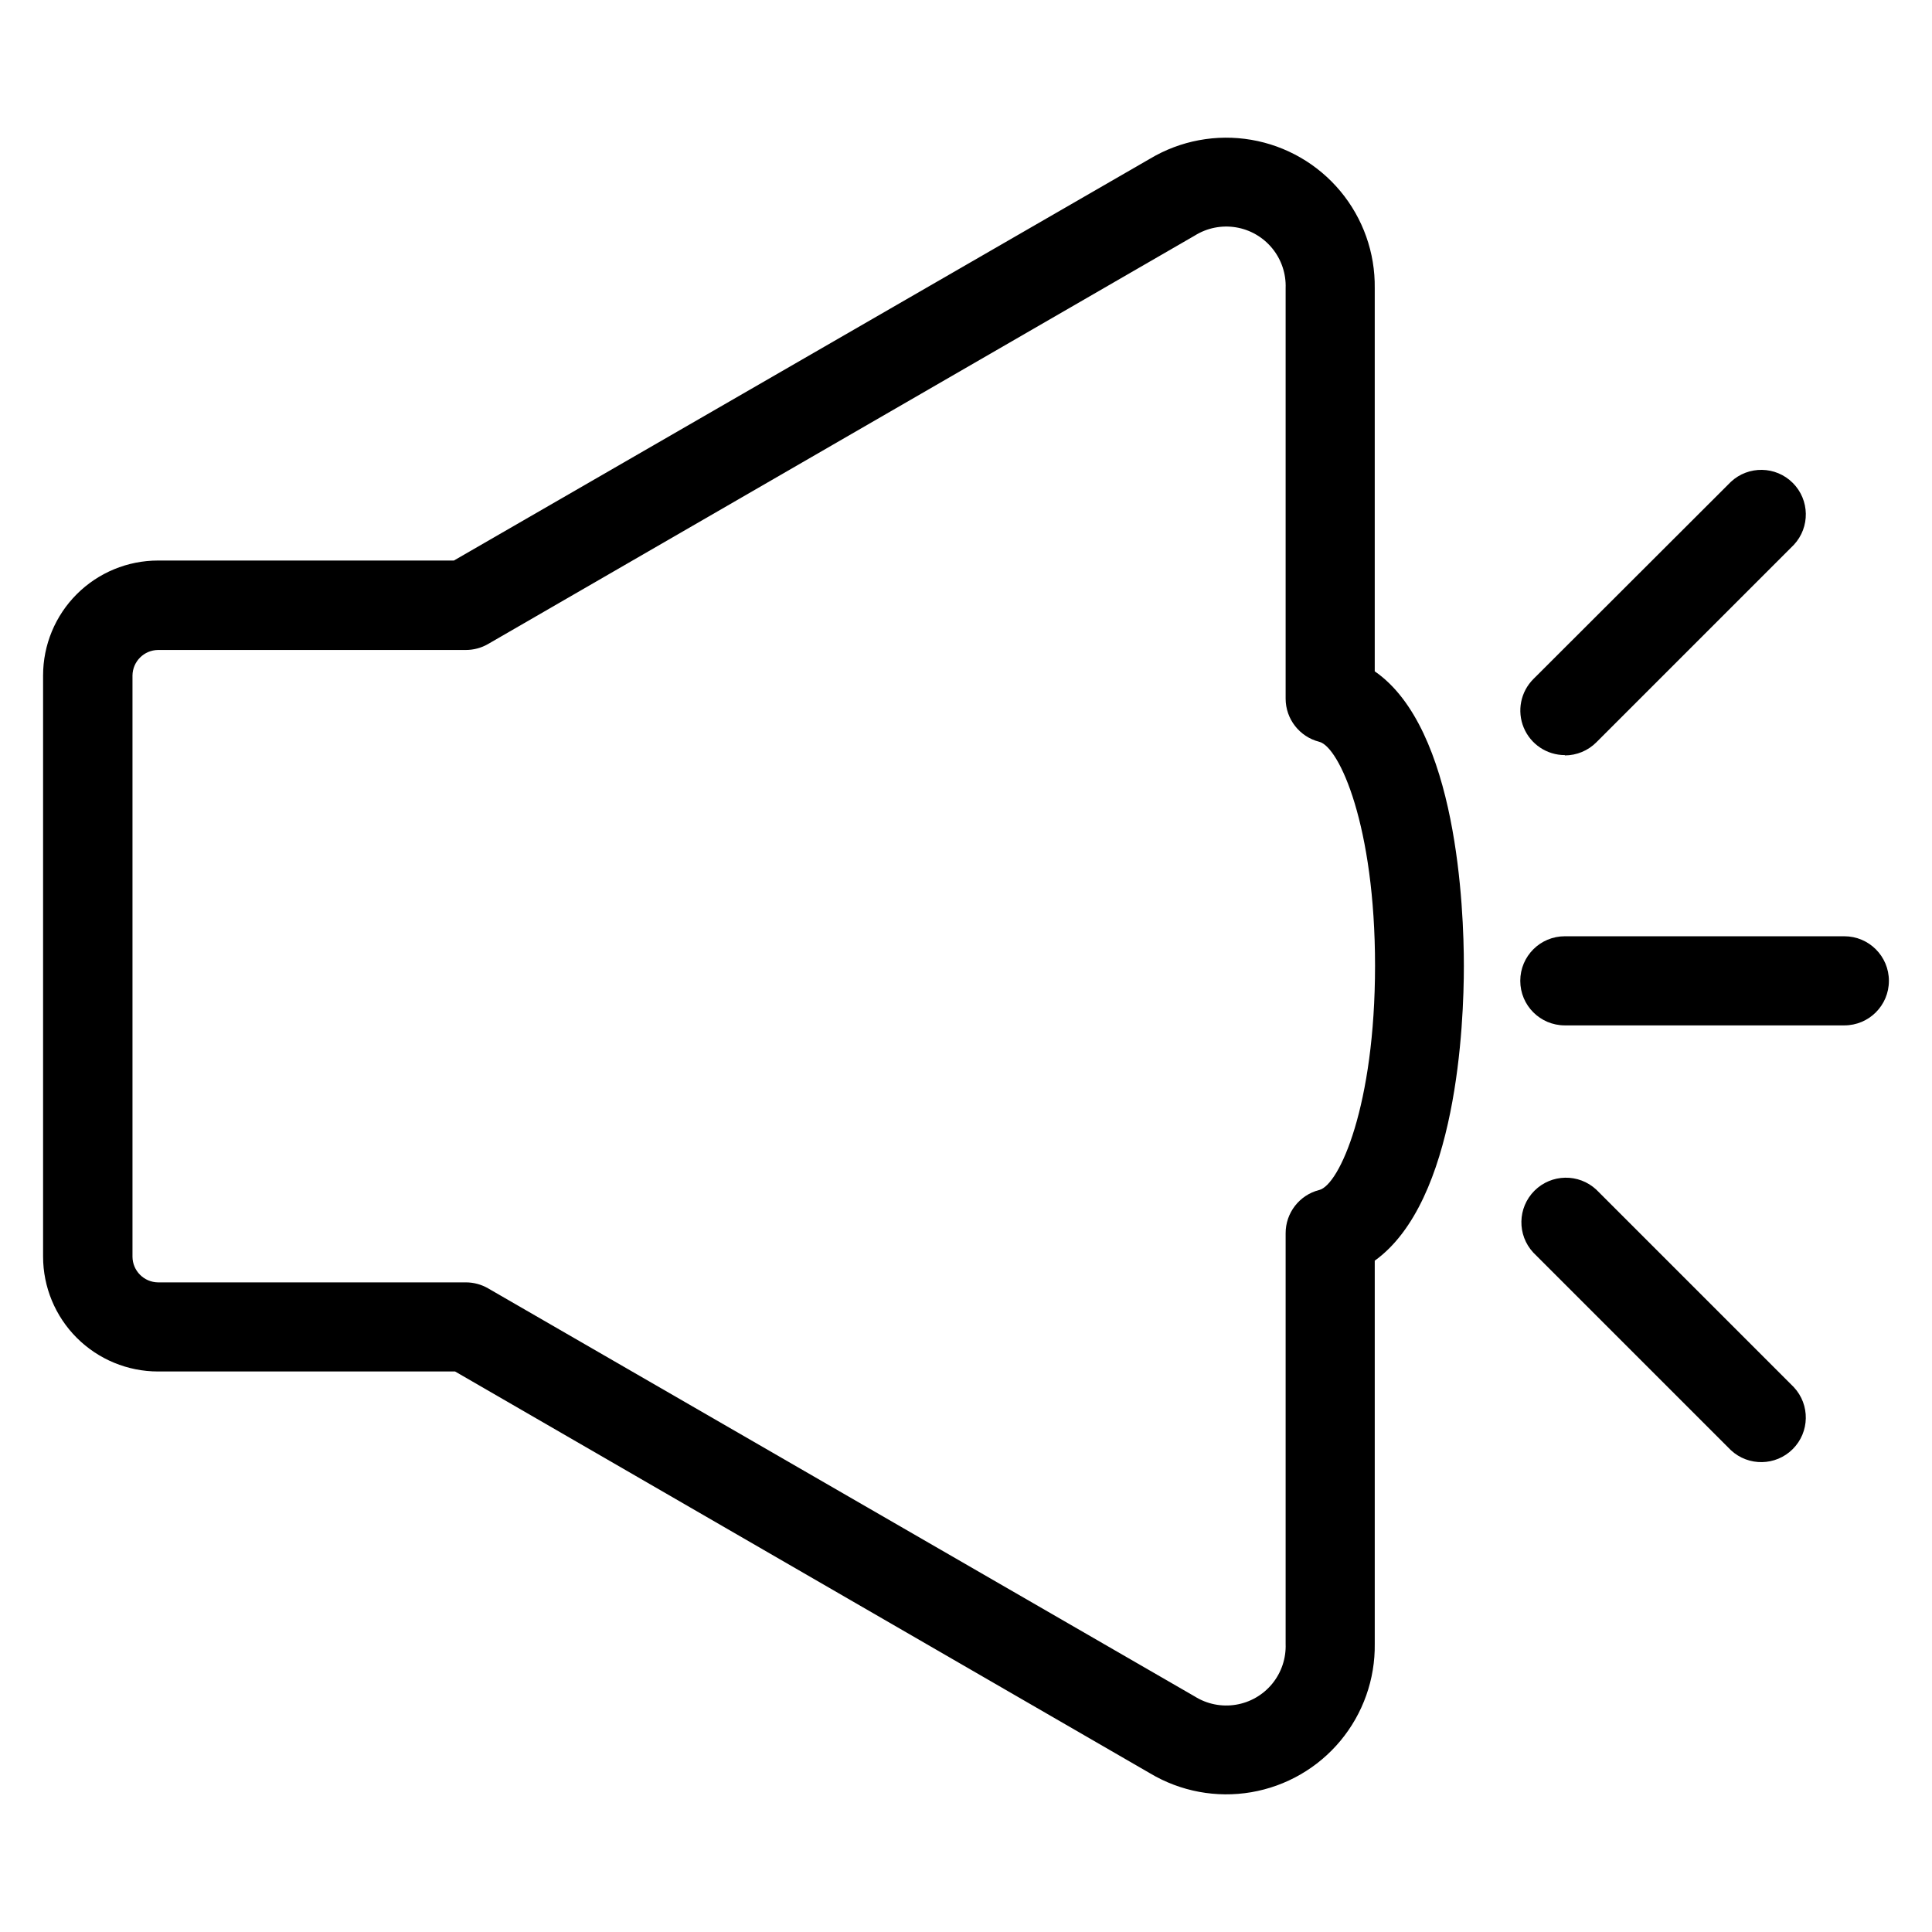 <?xml version="1.0" encoding="UTF-8"?>
<!-- Uploaded to: ICON Repo, www.svgrepo.com, Generator: ICON Repo Mixer Tools -->
<svg fill="#000000" width="800px" height="800px" version="1.1" viewBox="144 144 512 512" xmlns="http://www.w3.org/2000/svg">
 <g>
  <path d="m508.32 321.91v-101.55c0.125-9.375-3.106-18.484-9.102-25.691-6-7.207-14.371-12.035-23.613-13.617-9.242-1.582-18.742 0.184-26.797 4.984l-184.52 106.51h-78.406c-8.078 0-15.828 3.207-21.543 8.922-5.711 5.711-8.922 13.461-8.922 21.543v153.98c0 8.078 3.211 15.828 8.922 21.539 5.715 5.715 13.465 8.926 21.543 8.926h78.719l184.21 106.51c8.055 4.801 17.555 6.57 26.797 4.988 9.242-1.582 17.613-6.41 23.613-13.617 5.996-7.207 9.227-16.32 9.102-25.695v-101.55c21.883-15.742 23.617-62.977 23.617-78.09 0-15.117-1.73-62.977-23.617-78.094zm-14.719 137.45c-5.25 1.336-8.918 6.074-8.895 11.492v108.79c0.141 3.832-1.117 7.586-3.543 10.555-2.426 2.969-5.852 4.949-9.633 5.57-3.785 0.625-7.664-0.156-10.914-2.191l-187.28-108.16c-1.793-1.035-3.832-1.578-5.902-1.574h-81.555c-3.719-0.043-6.727-3.051-6.769-6.769v-154.05c0.043-3.723 3.051-6.731 6.769-6.773h81.555c2.07 0.004 4.109-0.539 5.902-1.574l187.28-108.24c3.25-2.035 7.129-2.812 10.914-2.191 3.781 0.621 7.207 2.606 9.633 5.574 2.426 2.969 3.684 6.719 3.543 10.551v108.79c0.012 5.391 3.672 10.086 8.895 11.418 5.352 1.34 14.801 22.355 14.801 59.355-0.004 36.996-9.449 58.094-14.801 59.434z"/>
  <path d="m632.77 392.12h-74.074c-6.523 0-11.809 5.289-11.809 11.809 0 6.523 5.285 11.809 11.809 11.809h74.074c6.523 0 11.809-5.285 11.809-11.809 0-6.519-5.285-11.809-11.809-11.809z"/>
  <path d="m567.04 459.27c-4.652-4.332-11.902-4.207-16.398 0.289-4.496 4.5-4.625 11.75-0.289 16.402l52.348 52.348c4.652 4.336 11.902 4.207 16.398-0.289 4.496-4.496 4.625-11.746 0.289-16.398z"/>
  <path d="m558.7 344.19c3.129-0.004 6.133-1.25 8.344-3.465l52.348-52.348c4.336-4.656 4.207-11.906-0.289-16.402-4.496-4.496-11.746-4.625-16.398-0.289l-52.348 52.27c-3.375 3.379-4.383 8.453-2.555 12.863 1.824 4.41 6.125 7.285 10.898 7.289z"/>
 </g>
</svg>